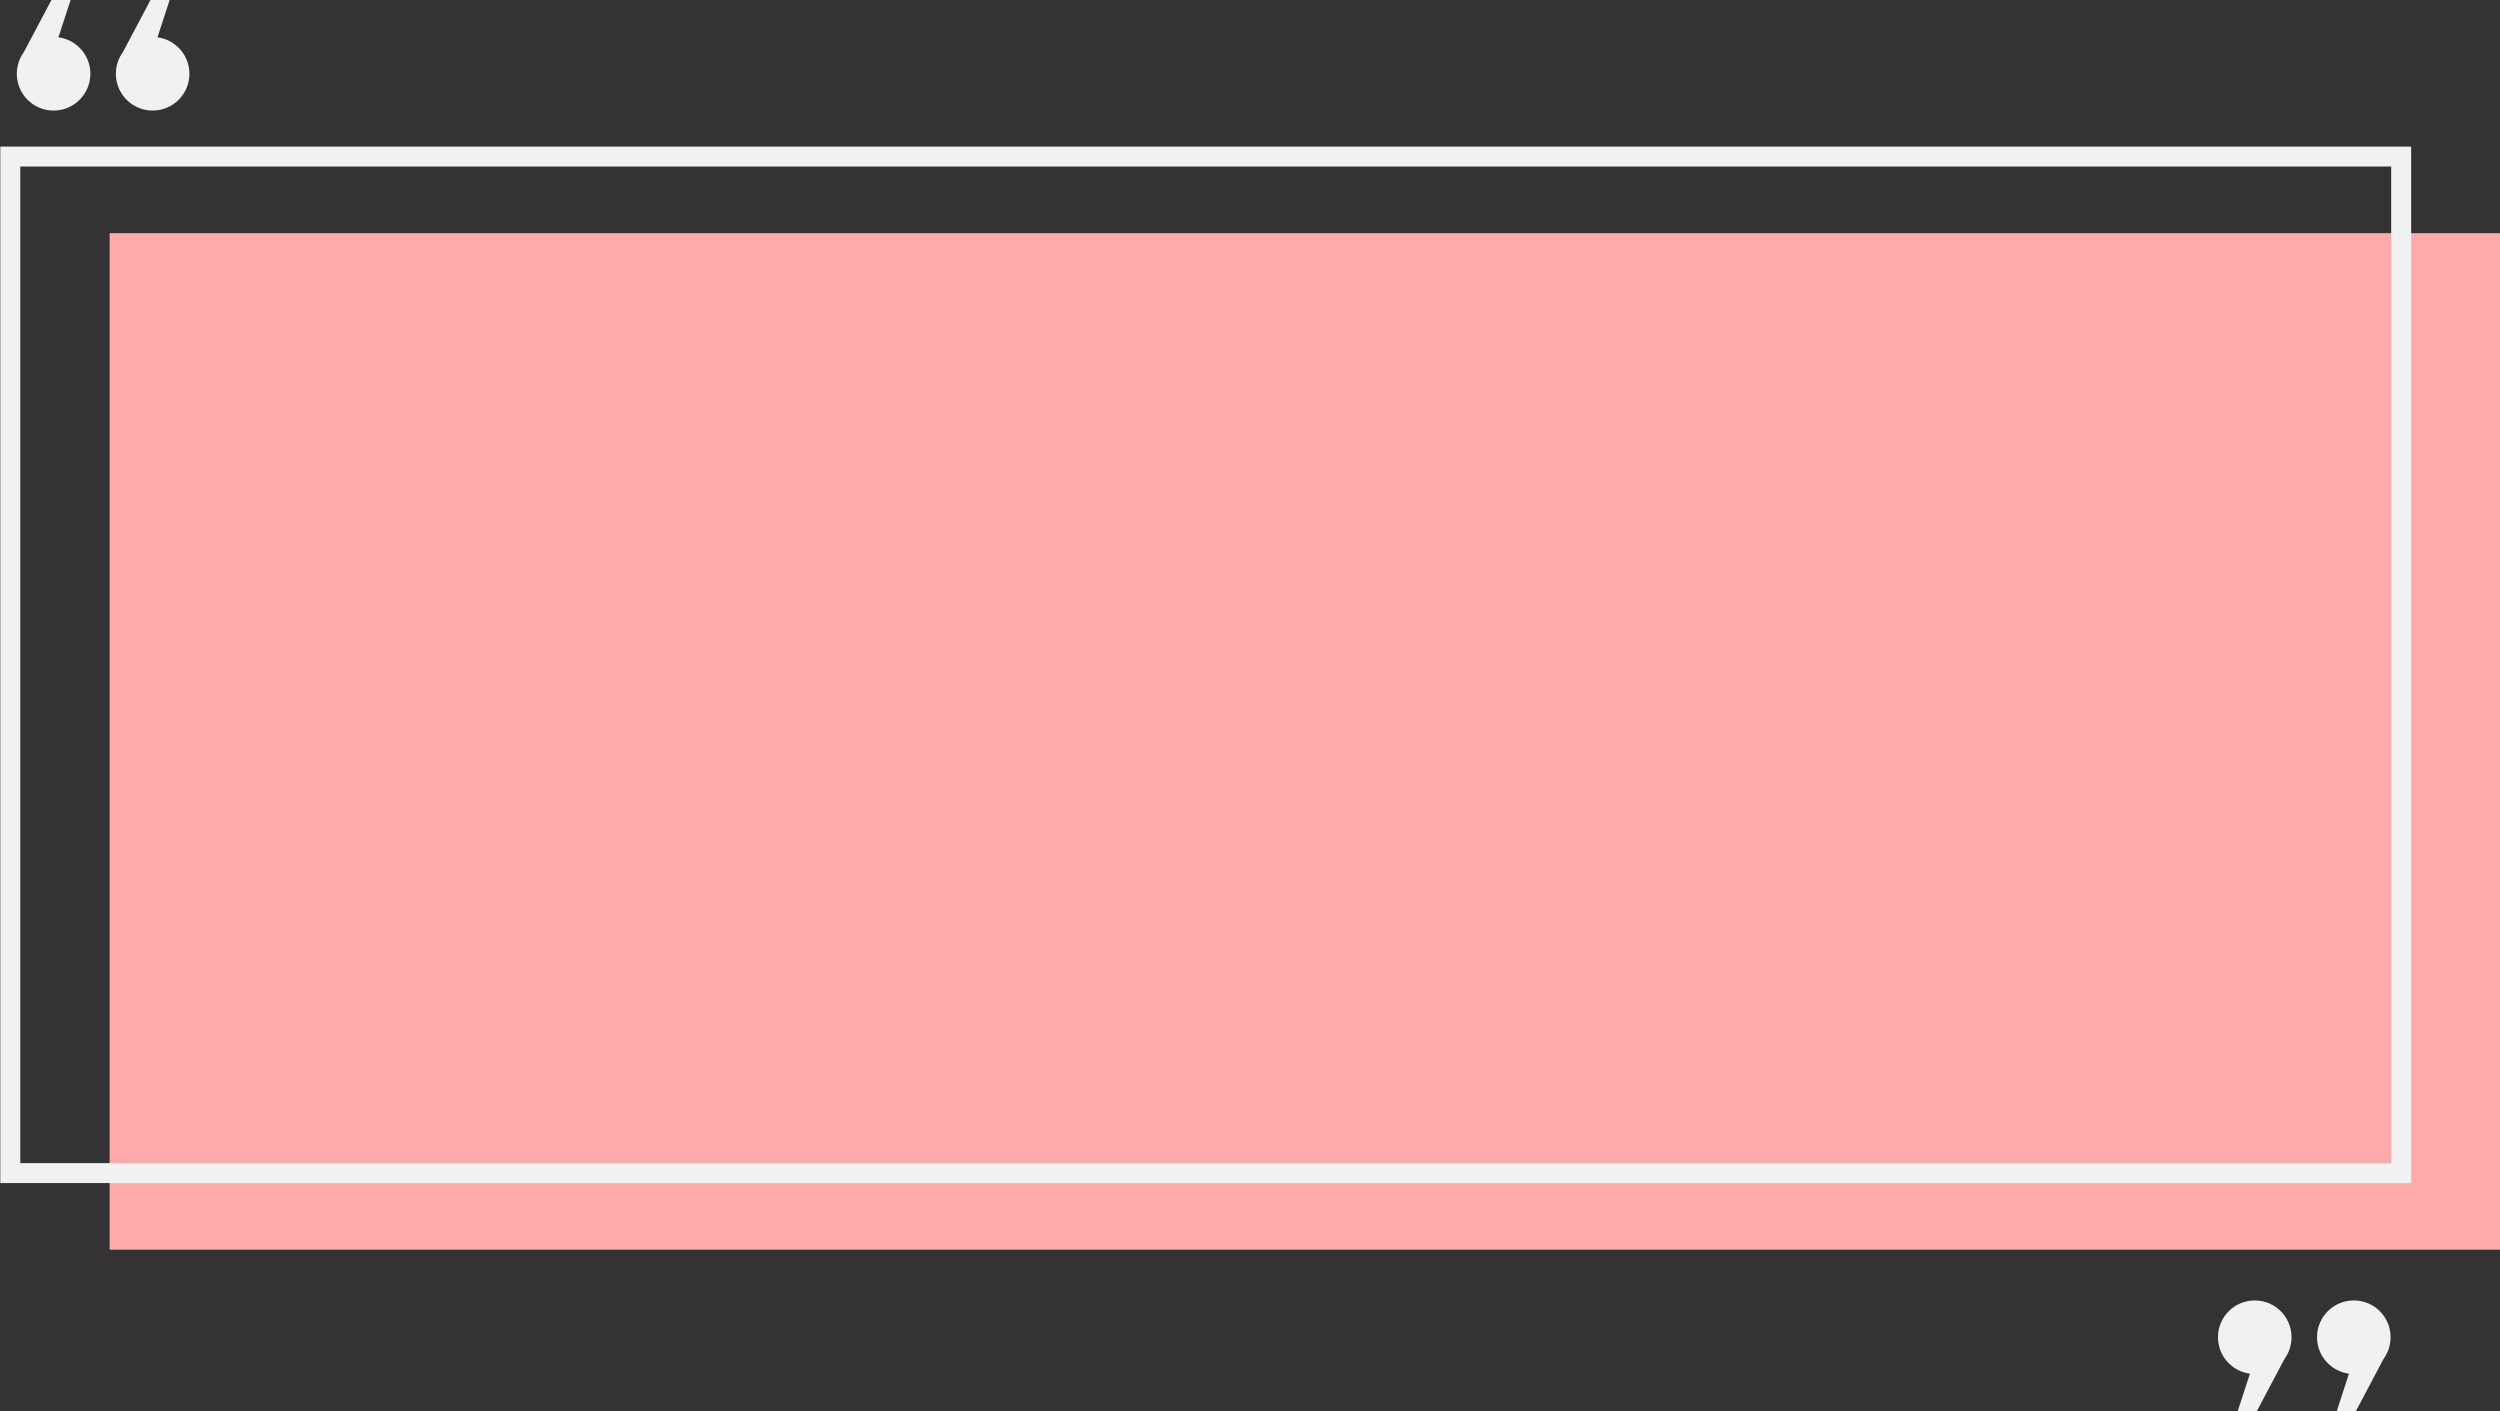 <?xml version="1.0" encoding="UTF-8" standalone="no"?><svg xmlns="http://www.w3.org/2000/svg" xmlns:xlink="http://www.w3.org/1999/xlink" fill="#000000" height="183.8" preserveAspectRatio="xMidYMid meet" version="1" viewBox="87.1 158.0 325.6 183.8" width="325.6" zoomAndPan="magnify"><rect x="87.1" y="158.0" width="325.6" height="183.8" fill="#333333" stroke="none"/><g><g id="change1_1"><path clip-rule="evenodd" d="M101.38 188.37H412.77V320.76H101.38z" fill="#fea9aa" fill-rule="evenodd"/></g><g id="change2_1"><path d="M398.52,179.69H89.74v129.8h308.79V179.69z M94.71,162.86c2.35,0.31,4.16,2.32,4.16,4.75 c0,2.64-2.14,4.79-4.79,4.79c-2.65,0-4.79-2.14-4.79-4.79c0-0.56,0.1-1.1,0.27-1.6l0,0c0.16-0.44,0.38-0.86,0.65-1.23l3.6-6.8h2.49 L94.71,162.86z M107.61,162.86c2.35,0.31,4.16,2.32,4.16,4.75c0,2.64-2.14,4.79-4.79,4.79c-2.64,0-4.79-2.14-4.79-4.79 c0-0.56,0.1-1.1,0.27-1.6l0,0c0.16-0.44,0.38-0.86,0.65-1.23l3.6-6.8h2.49L107.61,162.86z M393.03,336.91 c-2.35-0.31-4.16-2.32-4.16-4.75c0-2.65,2.14-4.79,4.79-4.79c2.65,0,4.79,2.14,4.79,4.79c0,0.56-0.1,1.1-0.27,1.6l0,0 c-0.16,0.44-0.38,0.86-0.65,1.23l-3.6,6.8h-2.49L393.03,336.91z M380.13,336.91c-2.35-0.31-4.16-2.32-4.16-4.75 c0-2.65,2.14-4.79,4.79-4.79c2.64,0,4.79,2.14,4.79,4.79c0,0.56-0.1,1.1-0.27,1.6l0,0c-0.16,0.44-0.38,0.86-0.65,1.23l-3.6,6.8 h-2.49L380.13,336.91z M88.44,177.09l312.69,0v134.99H87.14V177.09L88.44,177.09z" fill="#f1f1f1"/></g></g></svg>